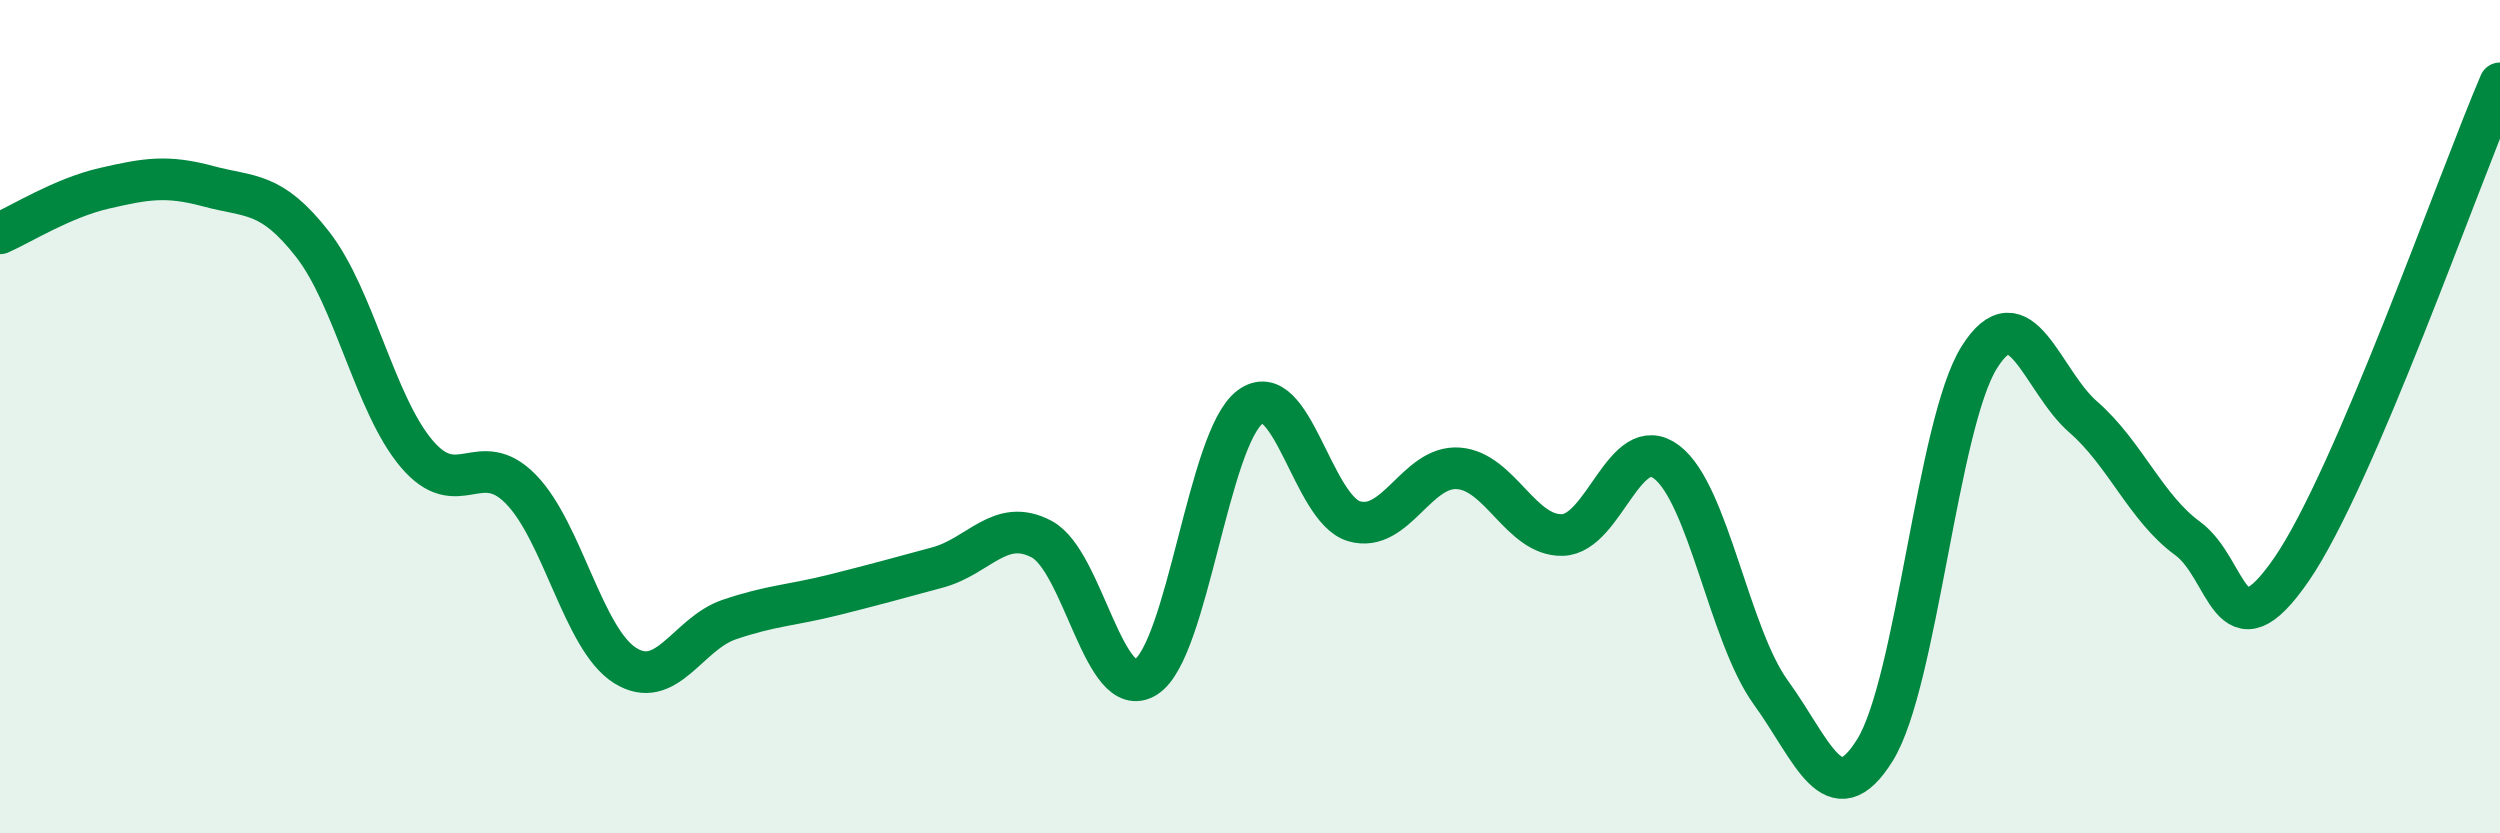 
    <svg width="60" height="20" viewBox="0 0 60 20" xmlns="http://www.w3.org/2000/svg">
      <path
        d="M 0,5.6 C 0.5,5.38 1.5,4.75 2.5,4.52 C 3.5,4.29 4,4.2 5,4.47 C 6,4.74 6.5,4.58 7.5,5.86 C 8.5,7.14 9,9.71 10,10.89 C 11,12.07 11.5,10.72 12.5,11.74 C 13.5,12.76 14,15.34 15,15.97 C 16,16.6 16.5,15.21 17.5,14.87 C 18.5,14.53 19,14.53 20,14.28 C 21,14.03 21.5,13.89 22.5,13.62 C 23.5,13.35 24,12.41 25,12.94 C 26,13.47 26.5,16.88 27.5,16.25 C 28.5,15.62 29,10.52 30,9.77 C 31,9.02 31.5,12.22 32.5,12.51 C 33.5,12.8 34,11.17 35,11.24 C 36,11.31 36.5,12.87 37.5,12.84 C 38.5,12.81 39,10.33 40,11.09 C 41,11.85 41.5,15.24 42.5,16.62 C 43.5,18 44,19.61 45,18 C 46,16.39 46.5,10.18 47.5,8.58 C 48.5,6.98 49,9.14 50,10.01 C 51,10.88 51.5,12.19 52.5,12.92 C 53.5,13.65 53.5,15.84 55,13.66 C 56.5,11.48 59,4.33 60,2L60 20L0 20Z"
        fill="#008740"
        opacity="0.1"
        stroke-linecap="round"
        stroke-linejoin="round"
      />
      <path
        d="M 0,5.6 C 0.5,5.38 1.5,4.75 2.5,4.52 C 3.5,4.29 4,4.2 5,4.47 C 6,4.74 6.5,4.58 7.5,5.86 C 8.5,7.14 9,9.71 10,10.89 C 11,12.07 11.5,10.72 12.5,11.74 C 13.5,12.76 14,15.34 15,15.97 C 16,16.6 16.5,15.21 17.5,14.87 C 18.5,14.53 19,14.53 20,14.28 C 21,14.03 21.5,13.89 22.5,13.62 C 23.5,13.35 24,12.41 25,12.94 C 26,13.47 26.5,16.88 27.5,16.25 C 28.5,15.62 29,10.52 30,9.77 C 31,9.02 31.5,12.22 32.5,12.51 C 33.5,12.8 34,11.17 35,11.24 C 36,11.31 36.5,12.87 37.5,12.84 C 38.5,12.81 39,10.33 40,11.09 C 41,11.85 41.5,15.24 42.5,16.62 C 43.5,18 44,19.61 45,18 C 46,16.39 46.5,10.18 47.5,8.58 C 48.5,6.98 49,9.14 50,10.01 C 51,10.88 51.5,12.19 52.5,12.92 C 53.5,13.65 53.5,15.84 55,13.66 C 56.5,11.48 59,4.33 60,2"
        stroke="#008740"
        stroke-width="1"
        fill="none"
        stroke-linecap="round"
        stroke-linejoin="round"
      />
    </svg>
  